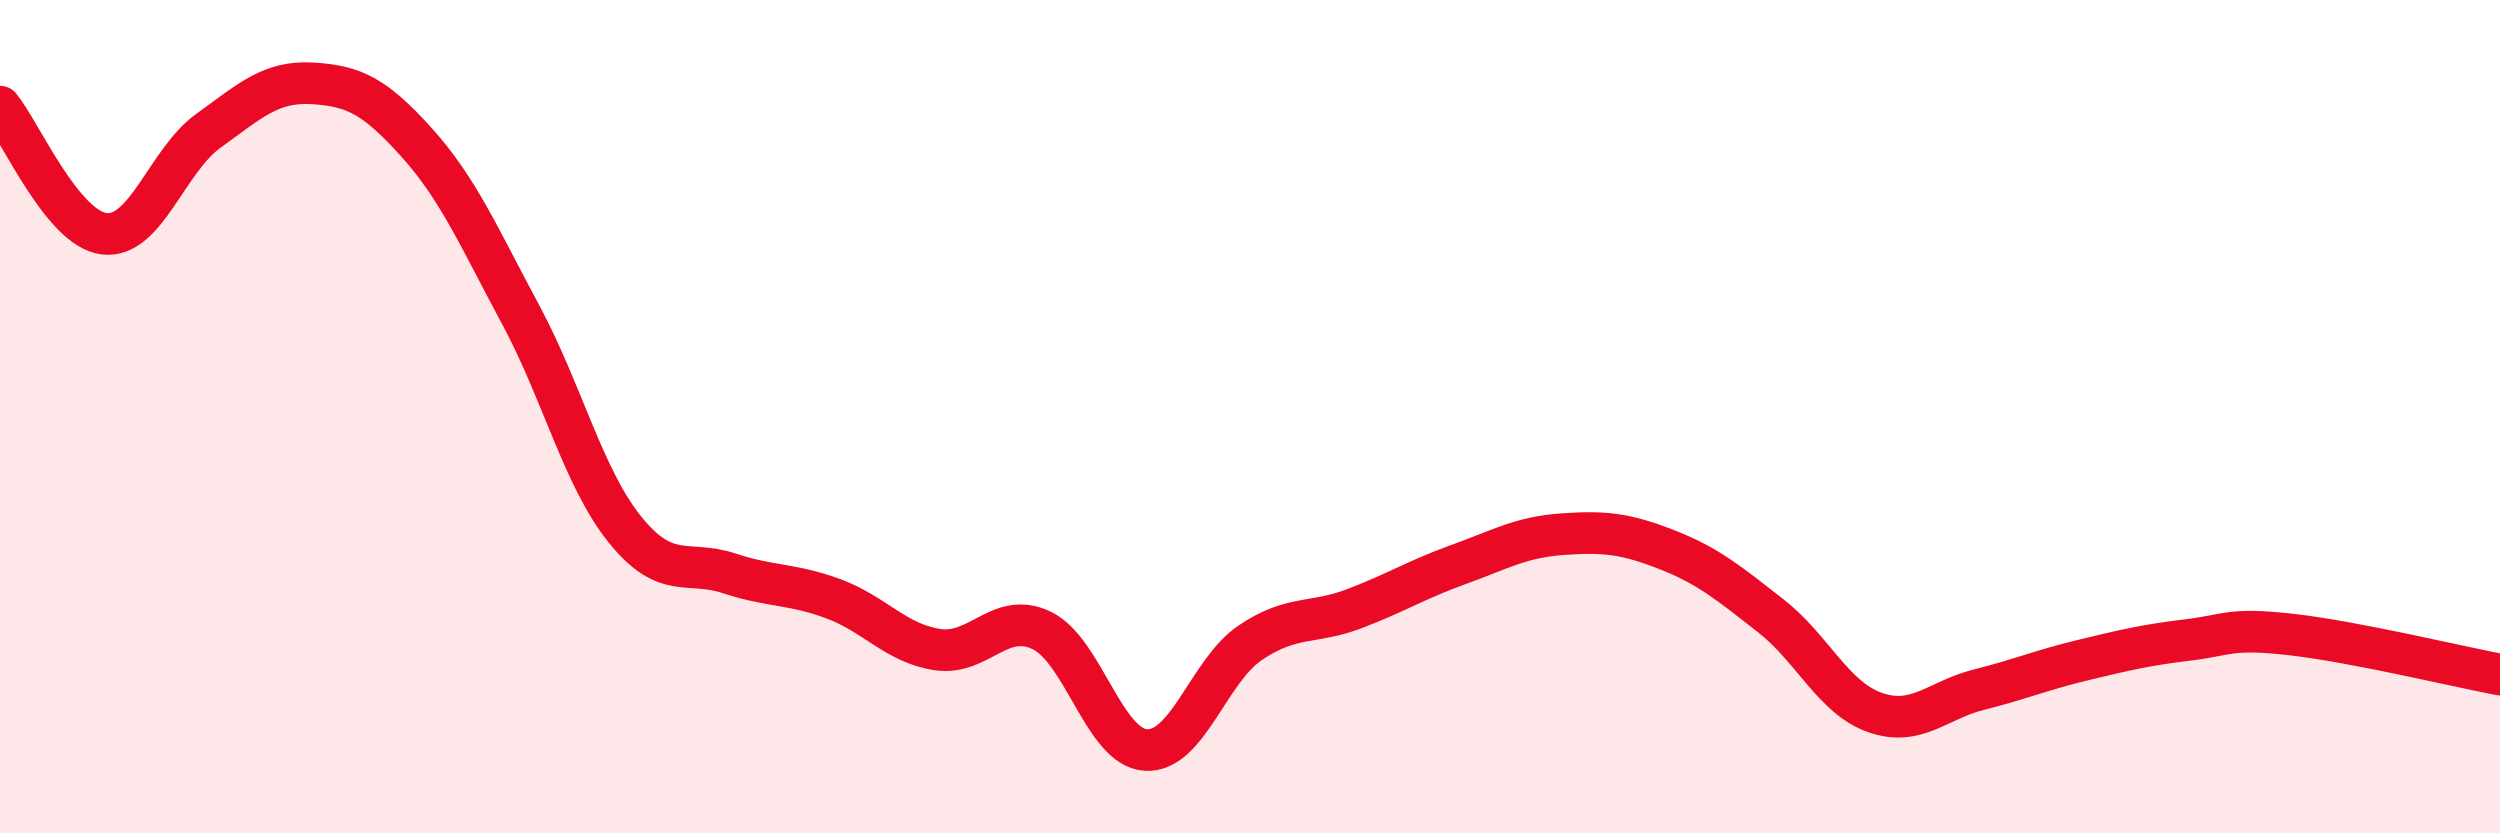 
    <svg width="60" height="20" viewBox="0 0 60 20" xmlns="http://www.w3.org/2000/svg">
      <path
        d="M 0,2.56 C 0.5,3.17 1.5,5.49 2.5,5.61 C 3.5,5.73 4,3.86 5,3.14 C 6,2.42 6.5,1.94 7.5,2 C 8.5,2.06 9,2.31 10,3.42 C 11,4.53 11.5,5.7 12.5,7.56 C 13.5,9.42 14,11.47 15,12.71 C 16,13.95 16.5,13.43 17.5,13.76 C 18.5,14.09 19,14 20,14.37 C 21,14.74 21.5,15.44 22.5,15.59 C 23.5,15.74 24,14.65 25,15.13 C 26,15.61 26.5,17.94 27.5,18 C 28.5,18.06 29,16.11 30,15.43 C 31,14.75 31.5,14.99 32.5,14.61 C 33.5,14.23 34,13.91 35,13.55 C 36,13.19 36.5,12.89 37.5,12.82 C 38.5,12.75 39,12.8 40,13.19 C 41,13.58 41.5,14 42.5,14.78 C 43.5,15.56 44,16.75 45,17.1 C 46,17.45 46.5,16.8 47.5,16.55 C 48.5,16.3 49,16.08 50,15.84 C 51,15.6 51.5,15.48 52.5,15.36 C 53.5,15.24 53.5,15.06 55,15.23 C 56.5,15.4 59,16 60,16.19L60 20L0 20Z"
        fill="#EB0A25"
        opacity="0.1"
        stroke-linecap="round"
        stroke-linejoin="round"
      />
      <path
        d="M 0,2.56 C 0.5,3.17 1.5,5.49 2.5,5.61 C 3.5,5.73 4,3.86 5,3.14 C 6,2.42 6.5,1.94 7.5,2 C 8.5,2.06 9,2.31 10,3.42 C 11,4.53 11.5,5.7 12.5,7.56 C 13.5,9.42 14,11.47 15,12.71 C 16,13.95 16.5,13.43 17.5,13.76 C 18.5,14.09 19,14 20,14.37 C 21,14.74 21.5,15.44 22.5,15.59 C 23.5,15.74 24,14.65 25,15.13 C 26,15.61 26.5,17.94 27.5,18 C 28.5,18.06 29,16.11 30,15.43 C 31,14.75 31.5,14.99 32.5,14.61 C 33.5,14.23 34,13.91 35,13.55 C 36,13.19 36.5,12.89 37.5,12.82 C 38.5,12.75 39,12.8 40,13.19 C 41,13.58 41.5,14 42.5,14.78 C 43.5,15.56 44,16.75 45,17.1 C 46,17.45 46.5,16.8 47.5,16.55 C 48.5,16.3 49,16.08 50,15.84 C 51,15.6 51.5,15.48 52.5,15.36 C 53.5,15.24 53.5,15.06 55,15.23 C 56.5,15.4 59,16 60,16.19"
        stroke="#EB0A25"
        stroke-width="1"
        fill="none"
        stroke-linecap="round"
        stroke-linejoin="round"
      />
    </svg>
  